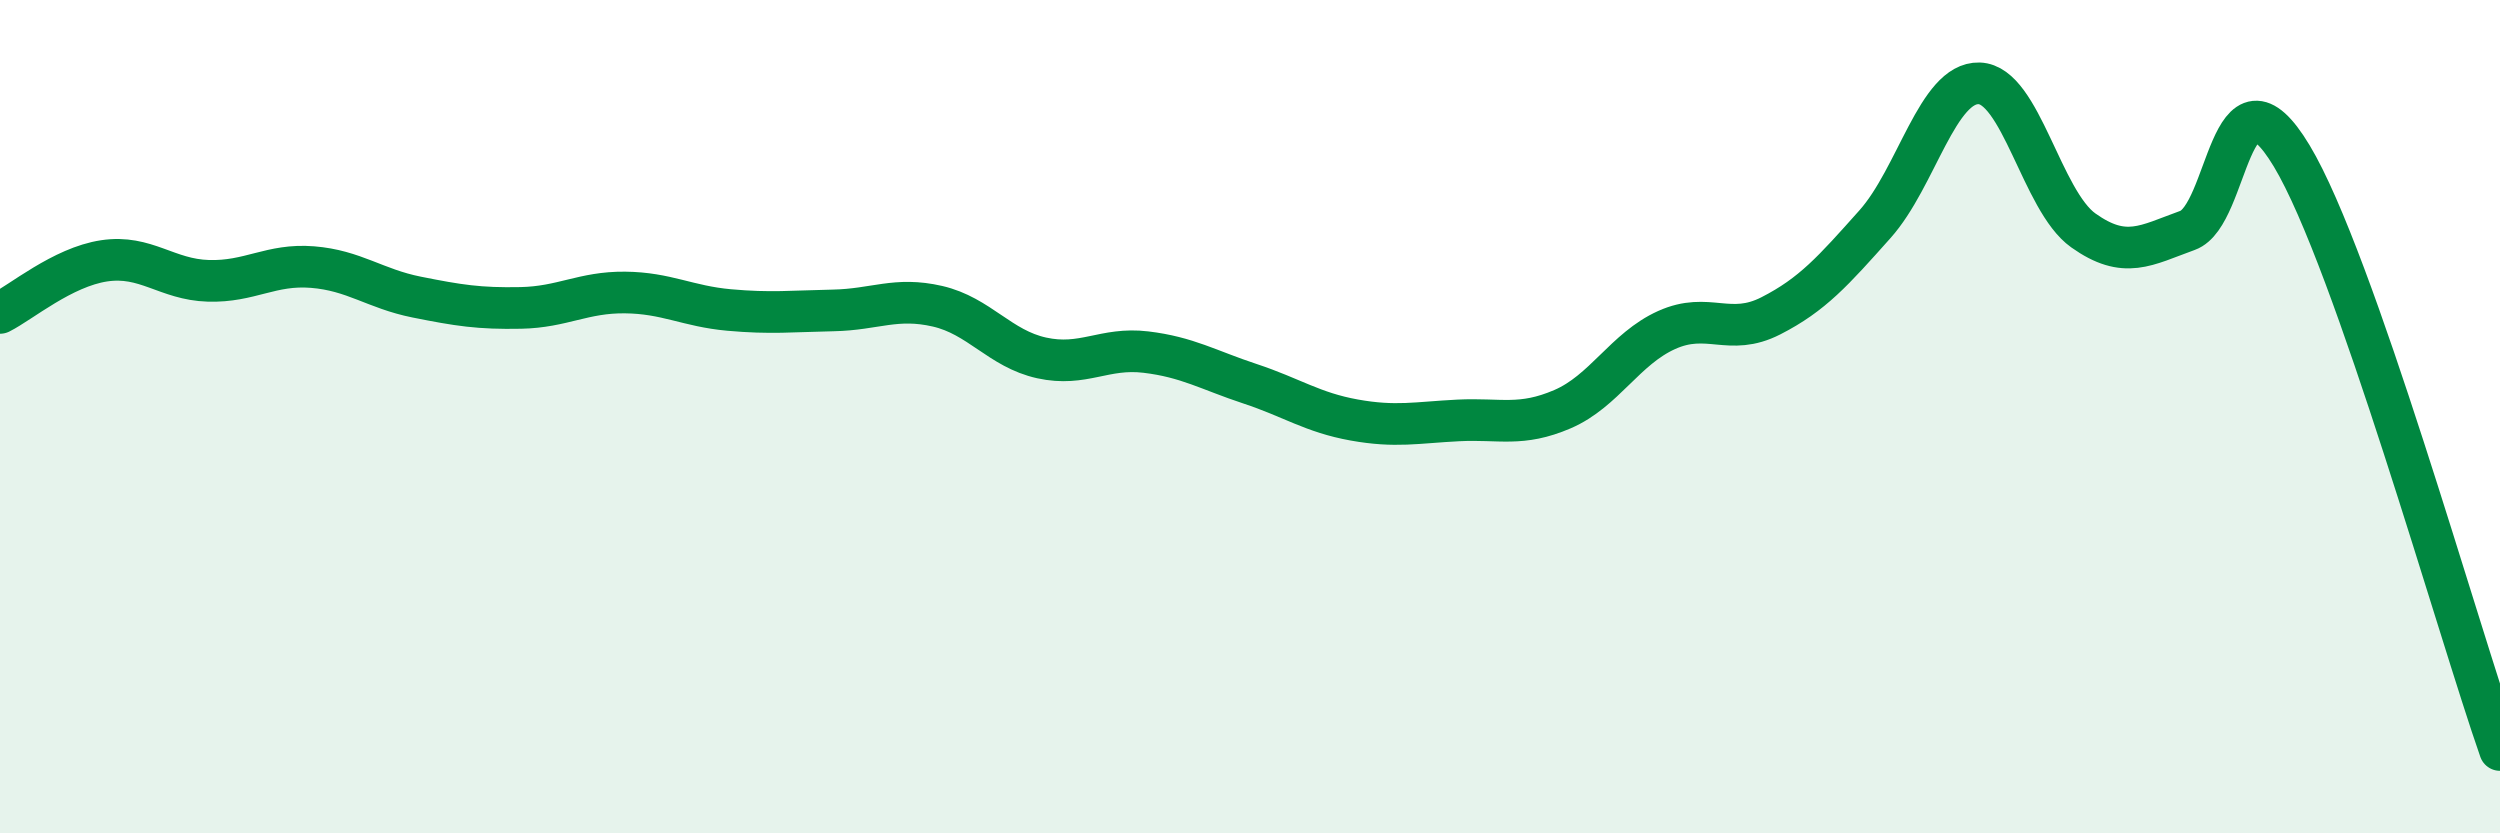 
    <svg width="60" height="20" viewBox="0 0 60 20" xmlns="http://www.w3.org/2000/svg">
      <path
        d="M 0,7.51 C 0.5,7.26 1.5,6.41 2.5,6.26 C 3.5,6.11 4,6.71 5,6.74 C 6,6.77 6.5,6.33 7.5,6.41 C 8.5,6.49 9,6.93 10,7.13 C 11,7.33 11.5,7.41 12.5,7.39 C 13.5,7.37 14,7.01 15,7.02 C 16,7.03 16.5,7.35 17.5,7.44 C 18.5,7.53 19,7.47 20,7.45 C 21,7.43 21.5,7.12 22.5,7.35 C 23.5,7.58 24,8.37 25,8.59 C 26,8.81 26.5,8.33 27.5,8.45 C 28.5,8.57 29,8.88 30,9.21 C 31,9.54 31.5,9.9 32.5,10.08 C 33.5,10.26 34,10.14 35,10.09 C 36,10.04 36.5,10.25 37.5,9.82 C 38.5,9.39 39,8.37 40,7.92 C 41,7.47 41.5,8.09 42.5,7.58 C 43.5,7.07 44,6.5 45,5.38 C 46,4.26 46.5,1.97 47.5,2 C 48.5,2.03 49,4.82 50,5.53 C 51,6.24 51.5,5.89 52.5,5.53 C 53.5,5.17 53.5,1.25 55,3.74 C 56.5,6.23 59,15.15 60,18L60 20L0 20Z"
        fill="#008740"
        opacity="0.1"
        stroke-linecap="round"
        stroke-linejoin="round"
      />
      <path
        d="M 0,7.51 C 0.5,7.26 1.5,6.41 2.5,6.26 C 3.5,6.11 4,6.71 5,6.74 C 6,6.77 6.5,6.33 7.5,6.41 C 8.5,6.49 9,6.93 10,7.13 C 11,7.33 11.5,7.41 12.5,7.39 C 13.5,7.37 14,7.01 15,7.02 C 16,7.03 16.5,7.35 17.5,7.44 C 18.5,7.53 19,7.47 20,7.45 C 21,7.43 21.5,7.12 22.5,7.35 C 23.5,7.58 24,8.37 25,8.59 C 26,8.81 26.5,8.33 27.5,8.45 C 28.5,8.57 29,8.88 30,9.21 C 31,9.54 31.5,9.9 32.5,10.08 C 33.5,10.26 34,10.14 35,10.09 C 36,10.04 36.5,10.25 37.5,9.82 C 38.5,9.39 39,8.37 40,7.92 C 41,7.47 41.5,8.09 42.5,7.58 C 43.5,7.07 44,6.5 45,5.38 C 46,4.26 46.5,1.97 47.5,2 C 48.5,2.03 49,4.82 50,5.53 C 51,6.24 51.5,5.89 52.5,5.53 C 53.5,5.17 53.5,1.25 55,3.74 C 56.5,6.23 59,15.15 60,18"
        stroke="#008740"
        stroke-width="1"
        fill="none"
        stroke-linecap="round"
        stroke-linejoin="round"
      />
    </svg>
  
